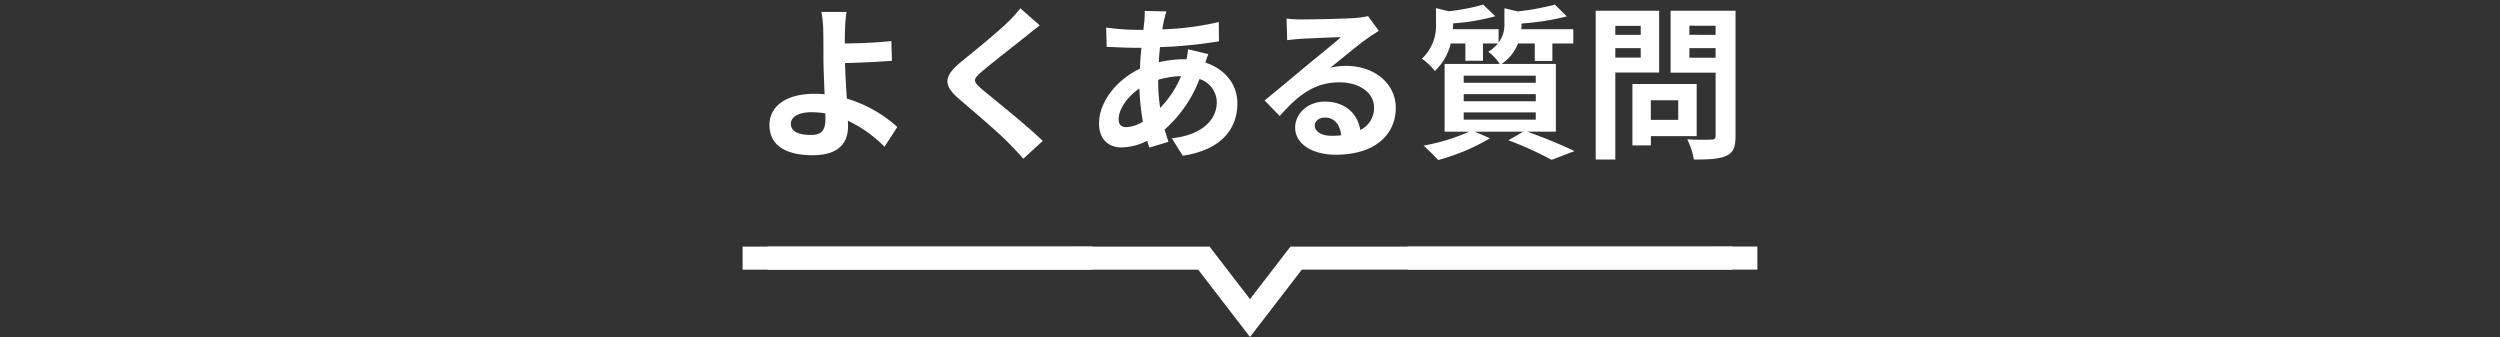 <svg xmlns="http://www.w3.org/2000/svg" width="542" height="73.056" viewBox="0 0 542 73.056">
  <rect x="0" y="0" width="542" height="73.056" fill="#333333" stroke="none"/>
  <g id="グループ_169" data-name="グループ 169" transform="translate(-2276 -3182)">
    <rect id="長方形_53" data-name="長方形 53" width="542" height="73" transform="translate(2276 3182)" fill="none"/>
    <g id="グループ_161" data-name="グループ 161" transform="translate(0 1.456)">
      <path id="パス_340" data-name="パス 340" d="M-99.54-4.608c0-1.548,1.692-2.52,4.5-2.52a19.582,19.582,0,0,1,2.952.252c.036.5.036.936.036,1.26,0,2.412-.828,3.42-3.132,3.42C-97.7-2.2-99.54-2.844-99.54-4.608Zm12.06-24.264h-5.436a26.05,26.05,0,0,1,.4,4.212c.036,1.548.036,3.672.036,5.868,0,1.908.144,4.968.252,7.776a20.458,20.458,0,0,0-2.124-.108c-6.624,0-9.828,2.988-9.828,6.732,0,4.9,4.212,6.588,9.36,6.588,6.048,0,7.668-3.024,7.668-6.228,0-.36,0-.792-.036-1.26A28.082,28.082,0,0,1-79.236.36l2.772-4.284A28.266,28.266,0,0,0-87.408-10.08c-.18-2.664-.324-5.544-.4-7.7,2.916-.072,7.164-.252,10.188-.5l-.144-4.284c-2.988.36-7.2.5-10.08.54,0-.936,0-1.8.036-2.628A34.647,34.647,0,0,1-87.48-28.872Zm41.9,2.916-4.212-3.708A25.021,25.021,0,0,1-52.56-26.6c-2.412,2.34-7.344,6.336-10.188,8.64-3.6,3.024-3.888,4.932-.288,7.992C-59.76-7.164-54.468-2.664-52.272-.4c1.08,1.08,2.124,2.232,3.132,3.348L-44.928-.9C-48.6-4.464-55.44-9.864-58.14-12.132c-1.944-1.692-1.98-2.088-.072-3.744,2.412-2.052,7.164-5.724,9.5-7.6C-47.88-24.156-46.692-25.092-45.576-25.956Zm27.432-3.024-4.68-.108c.036.612-.036,1.476-.072,2.16q-.108.918-.216,1.944h-1.44a50.87,50.87,0,0,1-6.624-.5l.108,4.176c1.692.072,4.5.216,6.372.216h1.152q-.216,2.214-.324,4.536c-5.04,2.376-8.856,7.2-8.856,11.844,0,3.636,2.232,5.22,4.86,5.22a12.849,12.849,0,0,0,5.58-1.44c.144.5.324,1.008.468,1.476l4.14-1.26c-.288-.864-.576-1.764-.828-2.664a27.644,27.644,0,0,0,7.56-10.944A5.353,5.353,0,0,1-7.2-9.288c0,3.528-2.808,7.056-9.756,7.812L-14.58,2.3C-5.724.972-2.736-3.96-2.736-9.072c0-4.176-2.772-7.452-6.948-8.82.216-.684.5-1.44.648-1.836l-4.392-1.044a19.779,19.779,0,0,1-.324,2.16H-14.4a24.557,24.557,0,0,0-5.364.648c.036-1.08.144-2.2.252-3.276A99.08,99.08,0,0,0-6.732-22.5l-.036-4.176a63.186,63.186,0,0,1-12.24,1.584c.108-.72.252-1.368.36-1.98C-18.5-27.612-18.36-28.26-18.144-28.98ZM-28.476-5.652c0-2.052,1.8-4.788,4.5-6.624a50.165,50.165,0,0,0,.756,7.2,7.674,7.674,0,0,1-3.6,1.188C-27.972-3.888-28.476-4.5-28.476-5.652Zm8.568-8.388v-.108a17.947,17.947,0,0,1,4.968-.792,22.169,22.169,0,0,1-4.536,6.876A37.868,37.868,0,0,1-19.908-14.04ZM14.04-4.248c0-.9.864-1.728,2.232-1.728,1.944,0,3.276,1.512,3.492,3.852a18.794,18.794,0,0,1-2.088.108C15.516-2.016,14.04-2.916,14.04-4.248ZM7.92-27.432l.144,4.68c.828-.108,1.98-.216,2.952-.288,1.908-.108,6.876-.324,8.712-.36-1.764,1.548-5.508,4.572-7.524,6.228-2.124,1.764-6.48,5.436-9.036,7.488L6.444-6.3C10.3-10.692,13.9-13.608,19.4-13.608c4.248,0,7.488,2.2,7.488,5.436a5.218,5.218,0,0,1-2.988,4.9c-.5-3.42-3.2-6.156-7.668-6.156-3.816,0-6.444,2.7-6.444,5.616,0,3.6,3.78,5.9,8.784,5.9,8.712,0,13.032-4.5,13.032-10.188,0-5.256-4.644-9.072-10.764-9.072a14.063,14.063,0,0,0-3.42.4c2.268-1.8,6.048-4.968,7.992-6.336.828-.612,1.692-1.116,2.52-1.656l-2.34-3.2a15.729,15.729,0,0,1-2.736.4c-2.052.18-9.756.324-11.664.324A24.982,24.982,0,0,1,7.92-27.432ZM46.332-7.092H61.956v1.584H46.332Zm0-3.96H61.956V-9.5H46.332Zm0-4H61.956V-13.5H46.332ZM66.312-2.916V-17.6H54.576A9.567,9.567,0,0,0,58.1-22.032H61.74v3.78h3.816v-3.78h4.536v-3.1H58.824c.036-.36.036-.72.036-1.044v-.18A56.2,56.2,0,0,0,68.688-27.9L66.1-30.456a55.563,55.563,0,0,1-8.064,1.476l-2.88-.684v3.276a6.517,6.517,0,0,1-1.26,4.176v-2.916h-9.9c.036-.36.036-.756.036-1.08v-.18a46.11,46.11,0,0,0,9.144-1.548l-2.628-2.52a43.97,43.97,0,0,1-7.488,1.44L40.32-29.7v3.276a9.771,9.771,0,0,1-3.06,7.7,12.342,12.342,0,0,1,2.808,2.664,12.029,12.029,0,0,0,3.456-5.976h3.168v3.744h3.816v-3.744h3.24a8.867,8.867,0,0,1-2.088,1.8A10.233,10.233,0,0,1,54.144-17.6H42.192V-2.916H47.52A42.272,42.272,0,0,1,37.62.108,43.42,43.42,0,0,1,40.788,3.24,44.609,44.609,0,0,0,52.02-1.476l-3.276-1.44H59.256l-3.24,1.872A70.984,70.984,0,0,1,65.376,3.2L70.344,1.3C67.9.108,63.756-1.62,60.084-2.916Zm18.4-22.932V-23.9H79.2v-1.944ZM79.2-18.972v-2.052h5.508v2.052Zm9.5,3.24V-29.124H74.952V3.132H79.2V-15.732Zm4.14,6.012v4.248H86.9V-9.72Zm4,7.776v-11.3H82.908V.072h4V-1.944ZM95.256-18.936v-2.088h5.688v2.088Zm5.688-6.948v1.98H95.256v-1.98Zm4.32-3.24H91.188V-15.7h9.756V-2.052c0,.648-.252.864-.936.864-.684.036-3.132.072-5.22-.072a15.329,15.329,0,0,1,1.44,4.392c3.312,0,5.58-.108,7.056-.828,1.512-.684,1.98-1.908,1.98-4.284Z" transform="translate(2547 3212)" fill="#fff"/>
      <g id="グループ_30" data-name="グループ 30" transform="translate(2064.922 1692)">
        <path id="パス_295" data-name="パス 295" d="M120,91.063l-11.231-14.6H10v-5H111.231L120,82.862l8.769-11.4H230v5H131.231Z" transform="translate(362.078 1470.538)" fill="#fff"/>
        <path id="線_1" data-name="線 1" d="M70.4,2.5H0v-5H70.4Z" transform="translate(377.5 1544.5)" fill="#fff"/>
        <path id="線_2" data-name="線 2" d="M70.4,2.5H0v-5H70.4Z" transform="translate(516.254 1544.5)" fill="#fff"/>
      </g>
    </g>
  </g>
</svg>

